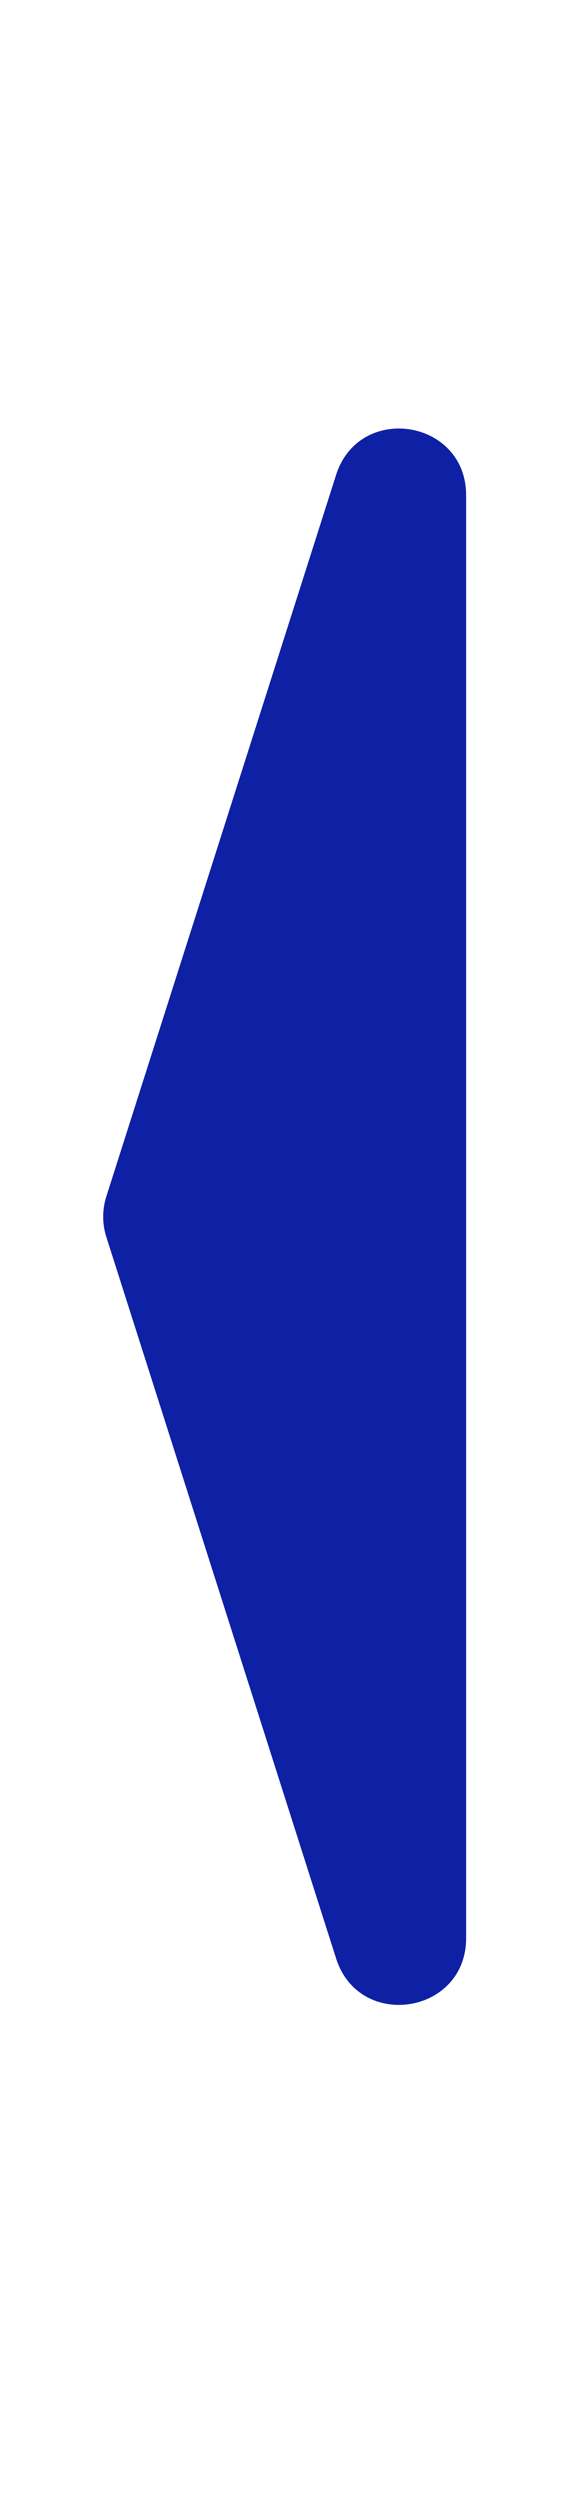 <?xml version="1.0" encoding="UTF-8" standalone="no"?>
<!DOCTYPE svg PUBLIC "-//W3C//DTD SVG 1.1//EN" "http://www.w3.org/Graphics/SVG/1.1/DTD/svg11.dtd">
<!-- Created with Vectornator (http://vectornator.io/) -->
<svg height="100%" stroke-miterlimit="10" style="fill-rule:nonzero;clip-rule:evenodd;stroke-linecap:round;stroke-linejoin:round;" version="1.1" viewBox="0 0 51 225" width="100%" xml:space="preserve" xmlns="http://www.w3.org/2000/svg" xmlns:vectornator="http://vectornator.io" xmlns:xlink="http://www.w3.org/1999/xlink">
<defs/>
<g id="Untitled" vectornator:layerName="Untitled">
<path d="M9.581 111.323C9.203 110.137 9.203 108.864 9.581 107.678L30.281 42.748C32.365 36.219 42 37.718 42 44.57L42 174.43C42 181.282 32.365 182.781 30.284 176.253L9.581 111.323Z" fill="#0e20a4" fill-rule="nonzero" opacity="1" stroke="none"/>
</g>
</svg>
